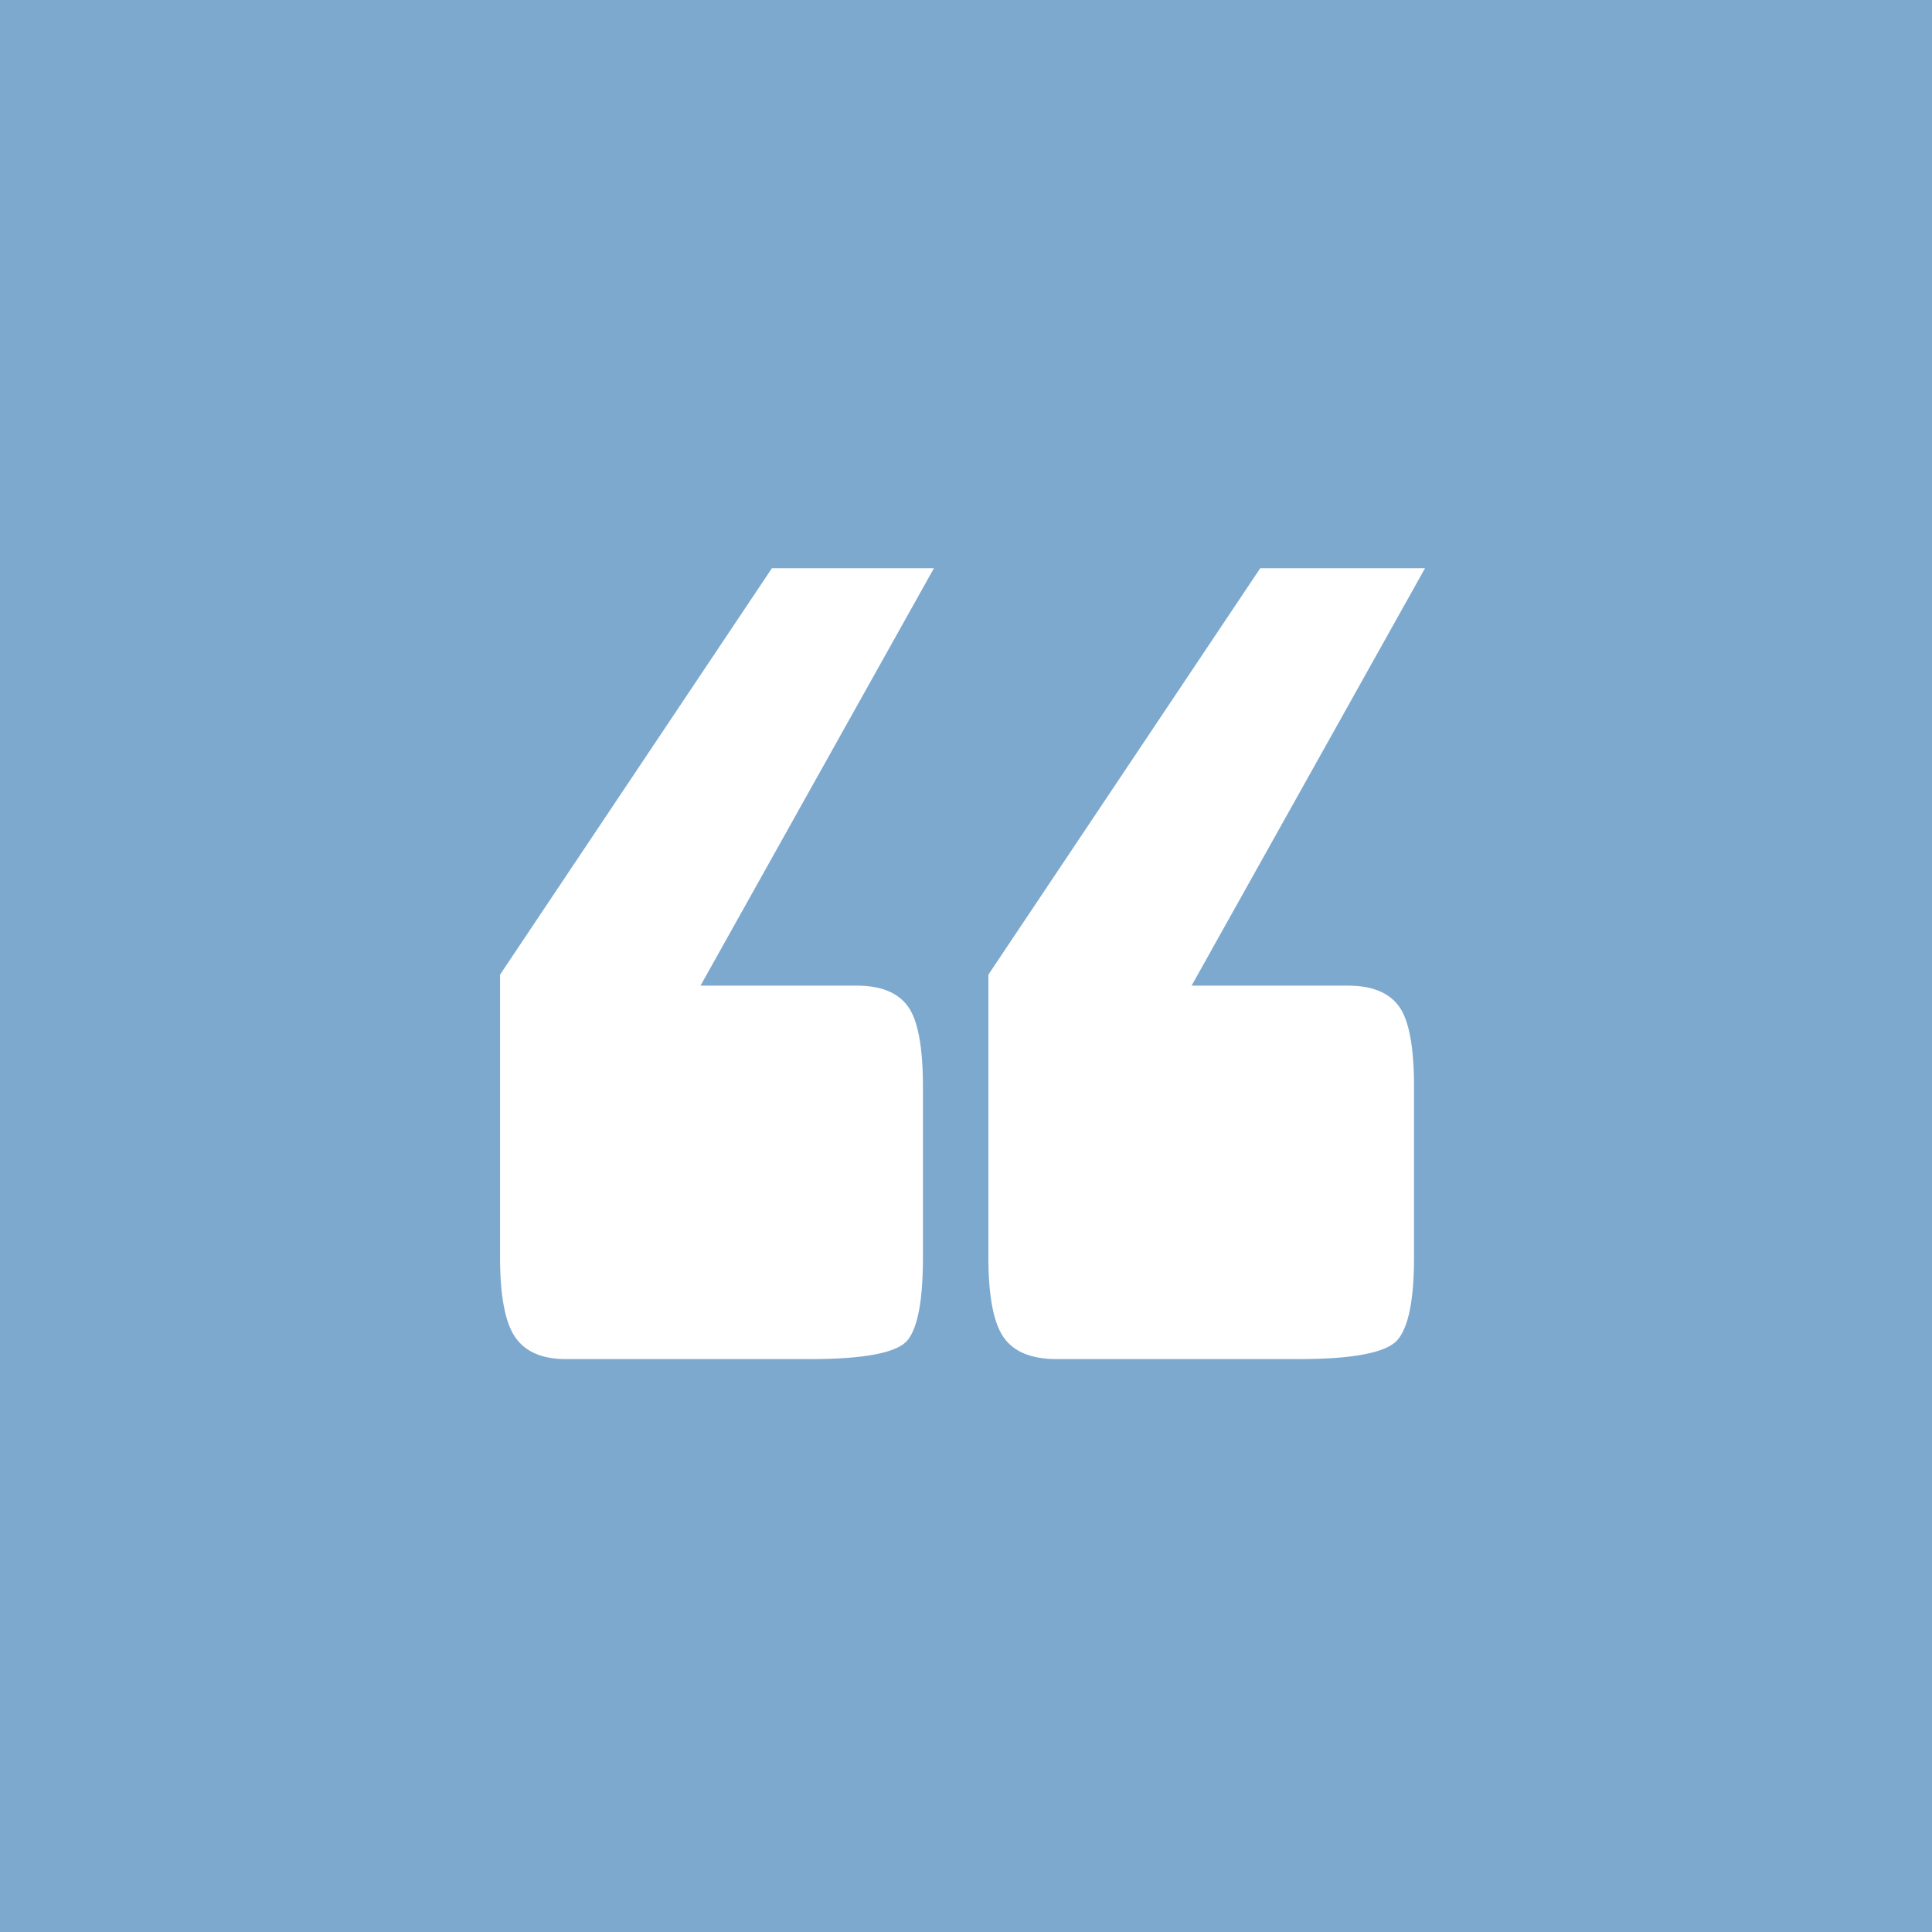 <svg xmlns="http://www.w3.org/2000/svg" xmlns:xlink="http://www.w3.org/1999/xlink" width="170" height="170" viewBox="0 0 170 170">
  <defs>
    <clipPath id="clip-path">
      <rect id="Rectangle_284" data-name="Rectangle 284" width="81.388" height="69.59" fill="none"/>
    </clipPath>
  </defs>
  <g id="Group_410" data-name="Group 410" transform="translate(-640 -1845)">
    <rect id="Rectangle_284-2" data-name="Rectangle 284" width="170" height="170" transform="translate(640 1845)" fill="#7da9cf"/>
    <g id="Group_408" data-name="Group 408" transform="translate(40 631)">
      <g id="Group_409" data-name="Group 409" transform="translate(644 1264)">
        <g id="Group_408-2" data-name="Group 408" transform="translate(0 0)" clip-path="url(#clip-path)">
          <path id="Path_3291" data-name="Path 3291" d="M9.907,69.59H5.8q-3.144,0-4.47-1.933T0,60.65V35.762L23.922,0H38.178L17.639,36.729H31.412q3.138,0,4.47,1.812t1.329,7.128V60.65q0,5.561-1.329,7.248T27.3,69.59Zm43.211,0H49.01q-3.386,0-4.711-1.933T42.969,60.65V35.762L66.89,0h14.5L60.85,36.729H74.623q3.137,0,4.47,1.812t1.329,7.128V60.65q0,5.561-1.45,7.248t-8.7,1.692Z" transform="translate(0 0)" fill="#fff"/>
        </g>
      </g>
    </g>
  </g>
</svg>
